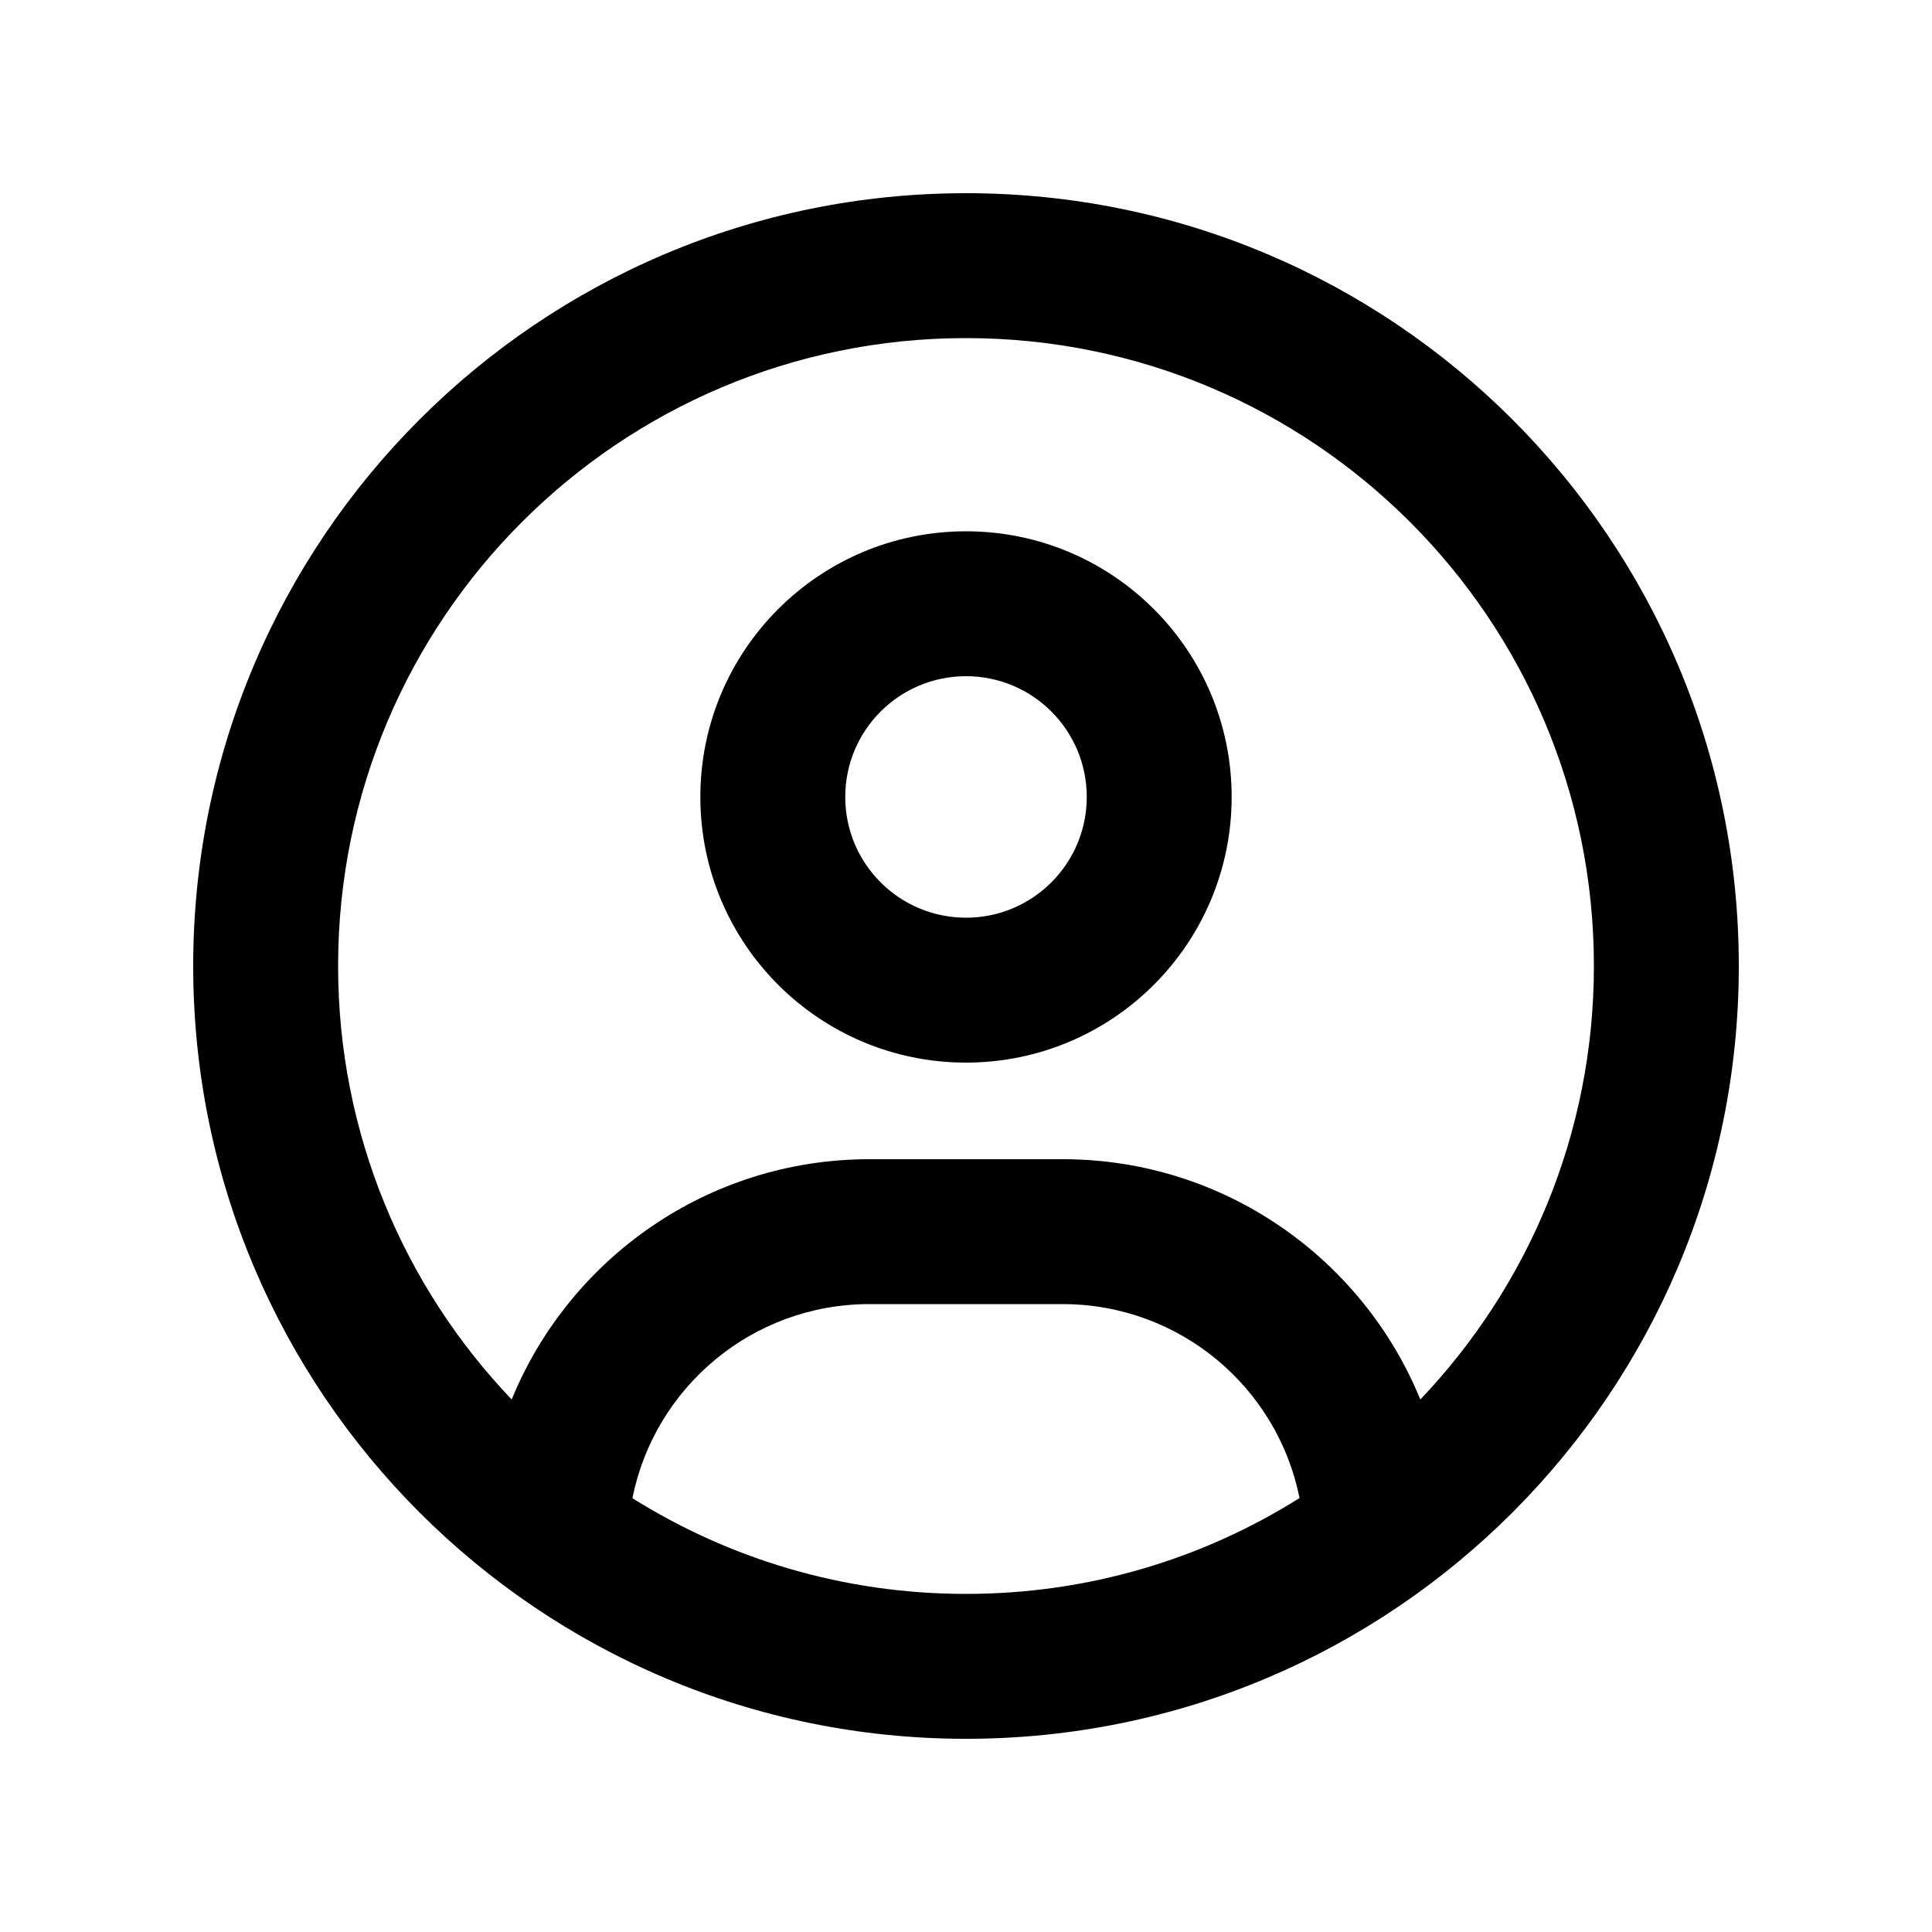 <svg height="32px" width="32px" xmlns="http://www.w3.org/2000/svg" viewBox="0 0 640 640"><!--!Font Awesome Free 7.0.1 by @fontawesome - https://fontawesome.com License - https://fontawesome.com/license/free Copyright 2025 Fonticons, Inc.--><path d="M470.5 463.6C451.4 416.9 405.5 384 352 384L288 384C234.5 384 188.6 416.9 169.5 463.6C133.9 426.3 112 375.7 112 320C112 205.1 205.1 112 320 112C434.9 112 528 205.1 528 320C528 375.7 506.1 426.2 470.5 463.6zM430.4 496.3C398.4 516.4 360.6 528 320 528C279.4 528 241.6 516.4 209.5 496.3C216.8 459.6 249.2 432 288 432L352 432C390.8 432 423.2 459.6 430.5 496.3zM320 576C461.4 576 576 461.4 576 320C576 178.6 461.4 64 320 64C178.6 64 64 178.6 64 320C64 461.4 178.6 576 320 576zM320 304C297.9 304 280 286.1 280 264C280 241.9 297.9 224 320 224C342.1 224 360 241.9 360 264C360 286.1 342.1 304 320 304zM232 264C232 312.6 271.4 352 320 352C368.6 352 408 312.6 408 264C408 215.4 368.6 176 320 176C271.4 176 232 215.4 232 264z"/></svg>